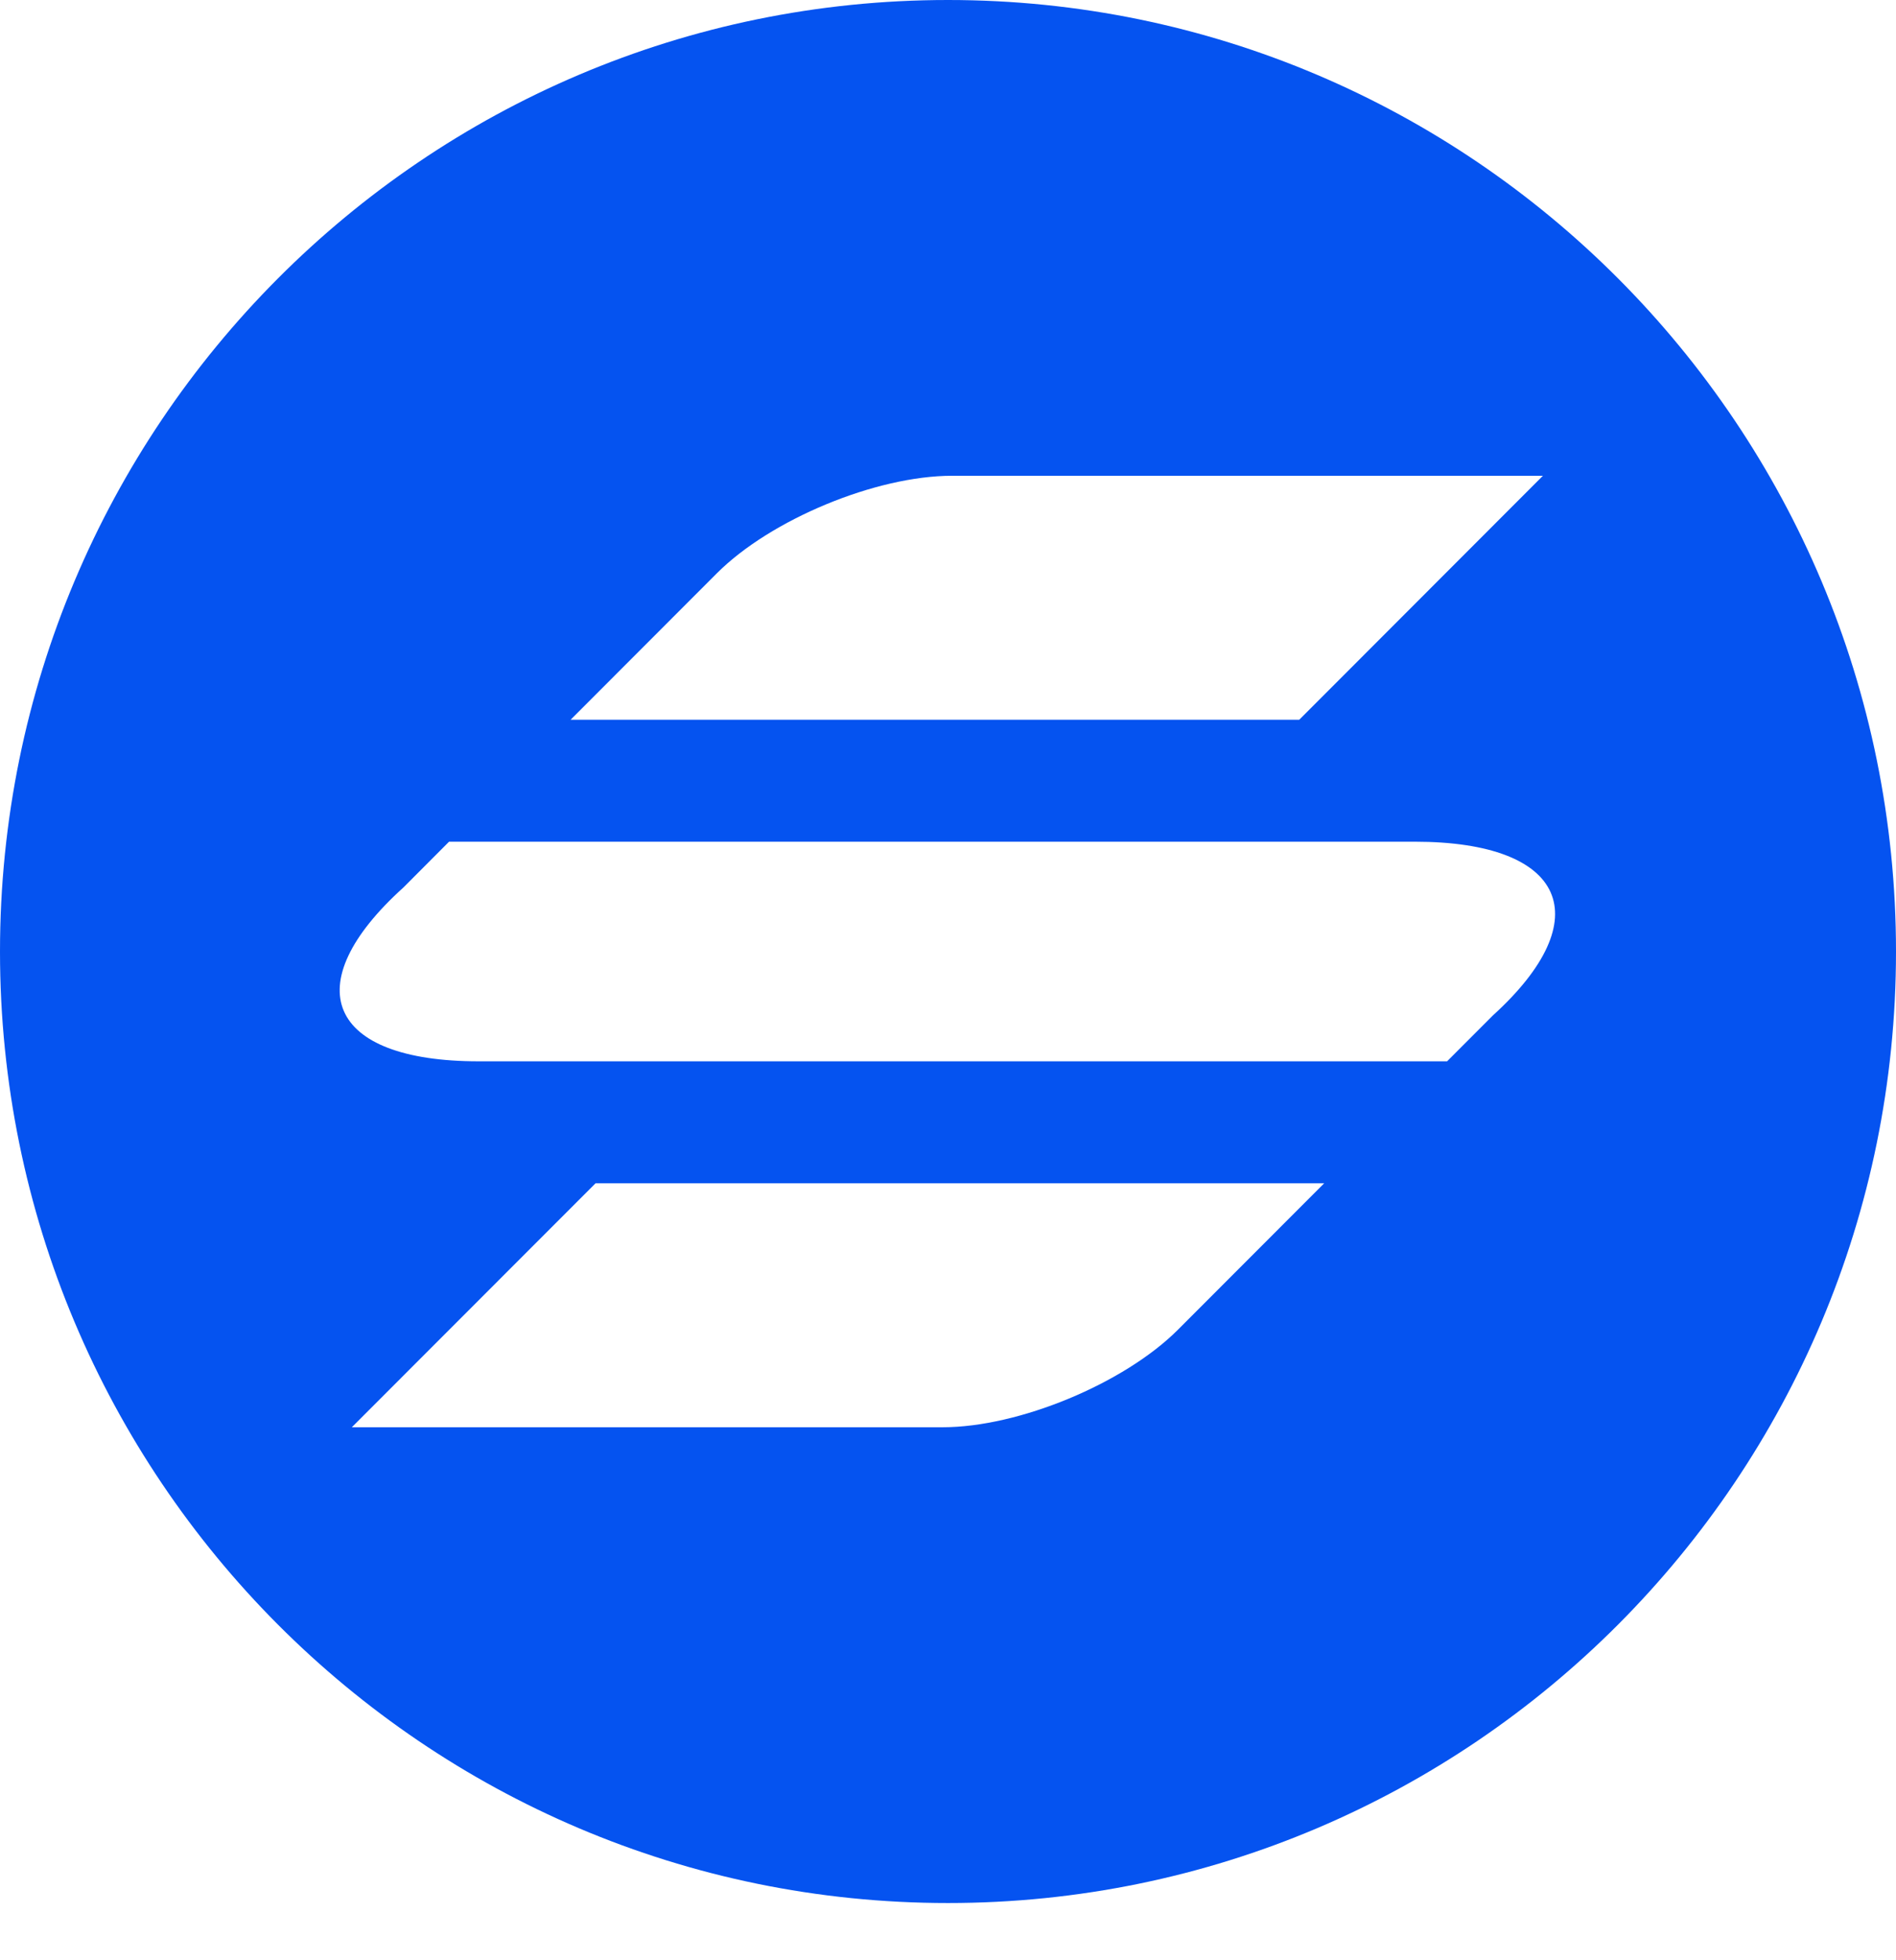 <svg xmlns="http://www.w3.org/2000/svg" width="30" height="31" viewBox="0 0 30 31" fill="none"><path fill-rule="evenodd" clip-rule="evenodd" d="M15 30.095C23.284 30.095 30 23.358 30 15.048C30 6.737 23.284 0 15 0C6.716 0 0 6.737 0 15.048C0 23.358 6.716 30.095 15 30.095ZM15.065 7.524C13.86 7.524 12.193 8.215 11.342 9.067L9.029 11.382H20.558L24.413 7.524H15.065ZM18.639 21.028C17.787 21.88 16.12 22.571 14.916 22.571H5.567L9.423 18.713H20.952L18.639 21.028ZM22.386 13.311H7.105L6.383 14.035C4.674 15.578 5.181 16.784 7.575 16.784H22.897L23.619 16.061C25.311 14.526 24.78 13.311 22.386 13.311Z" fill="#0553F0"></path></svg>